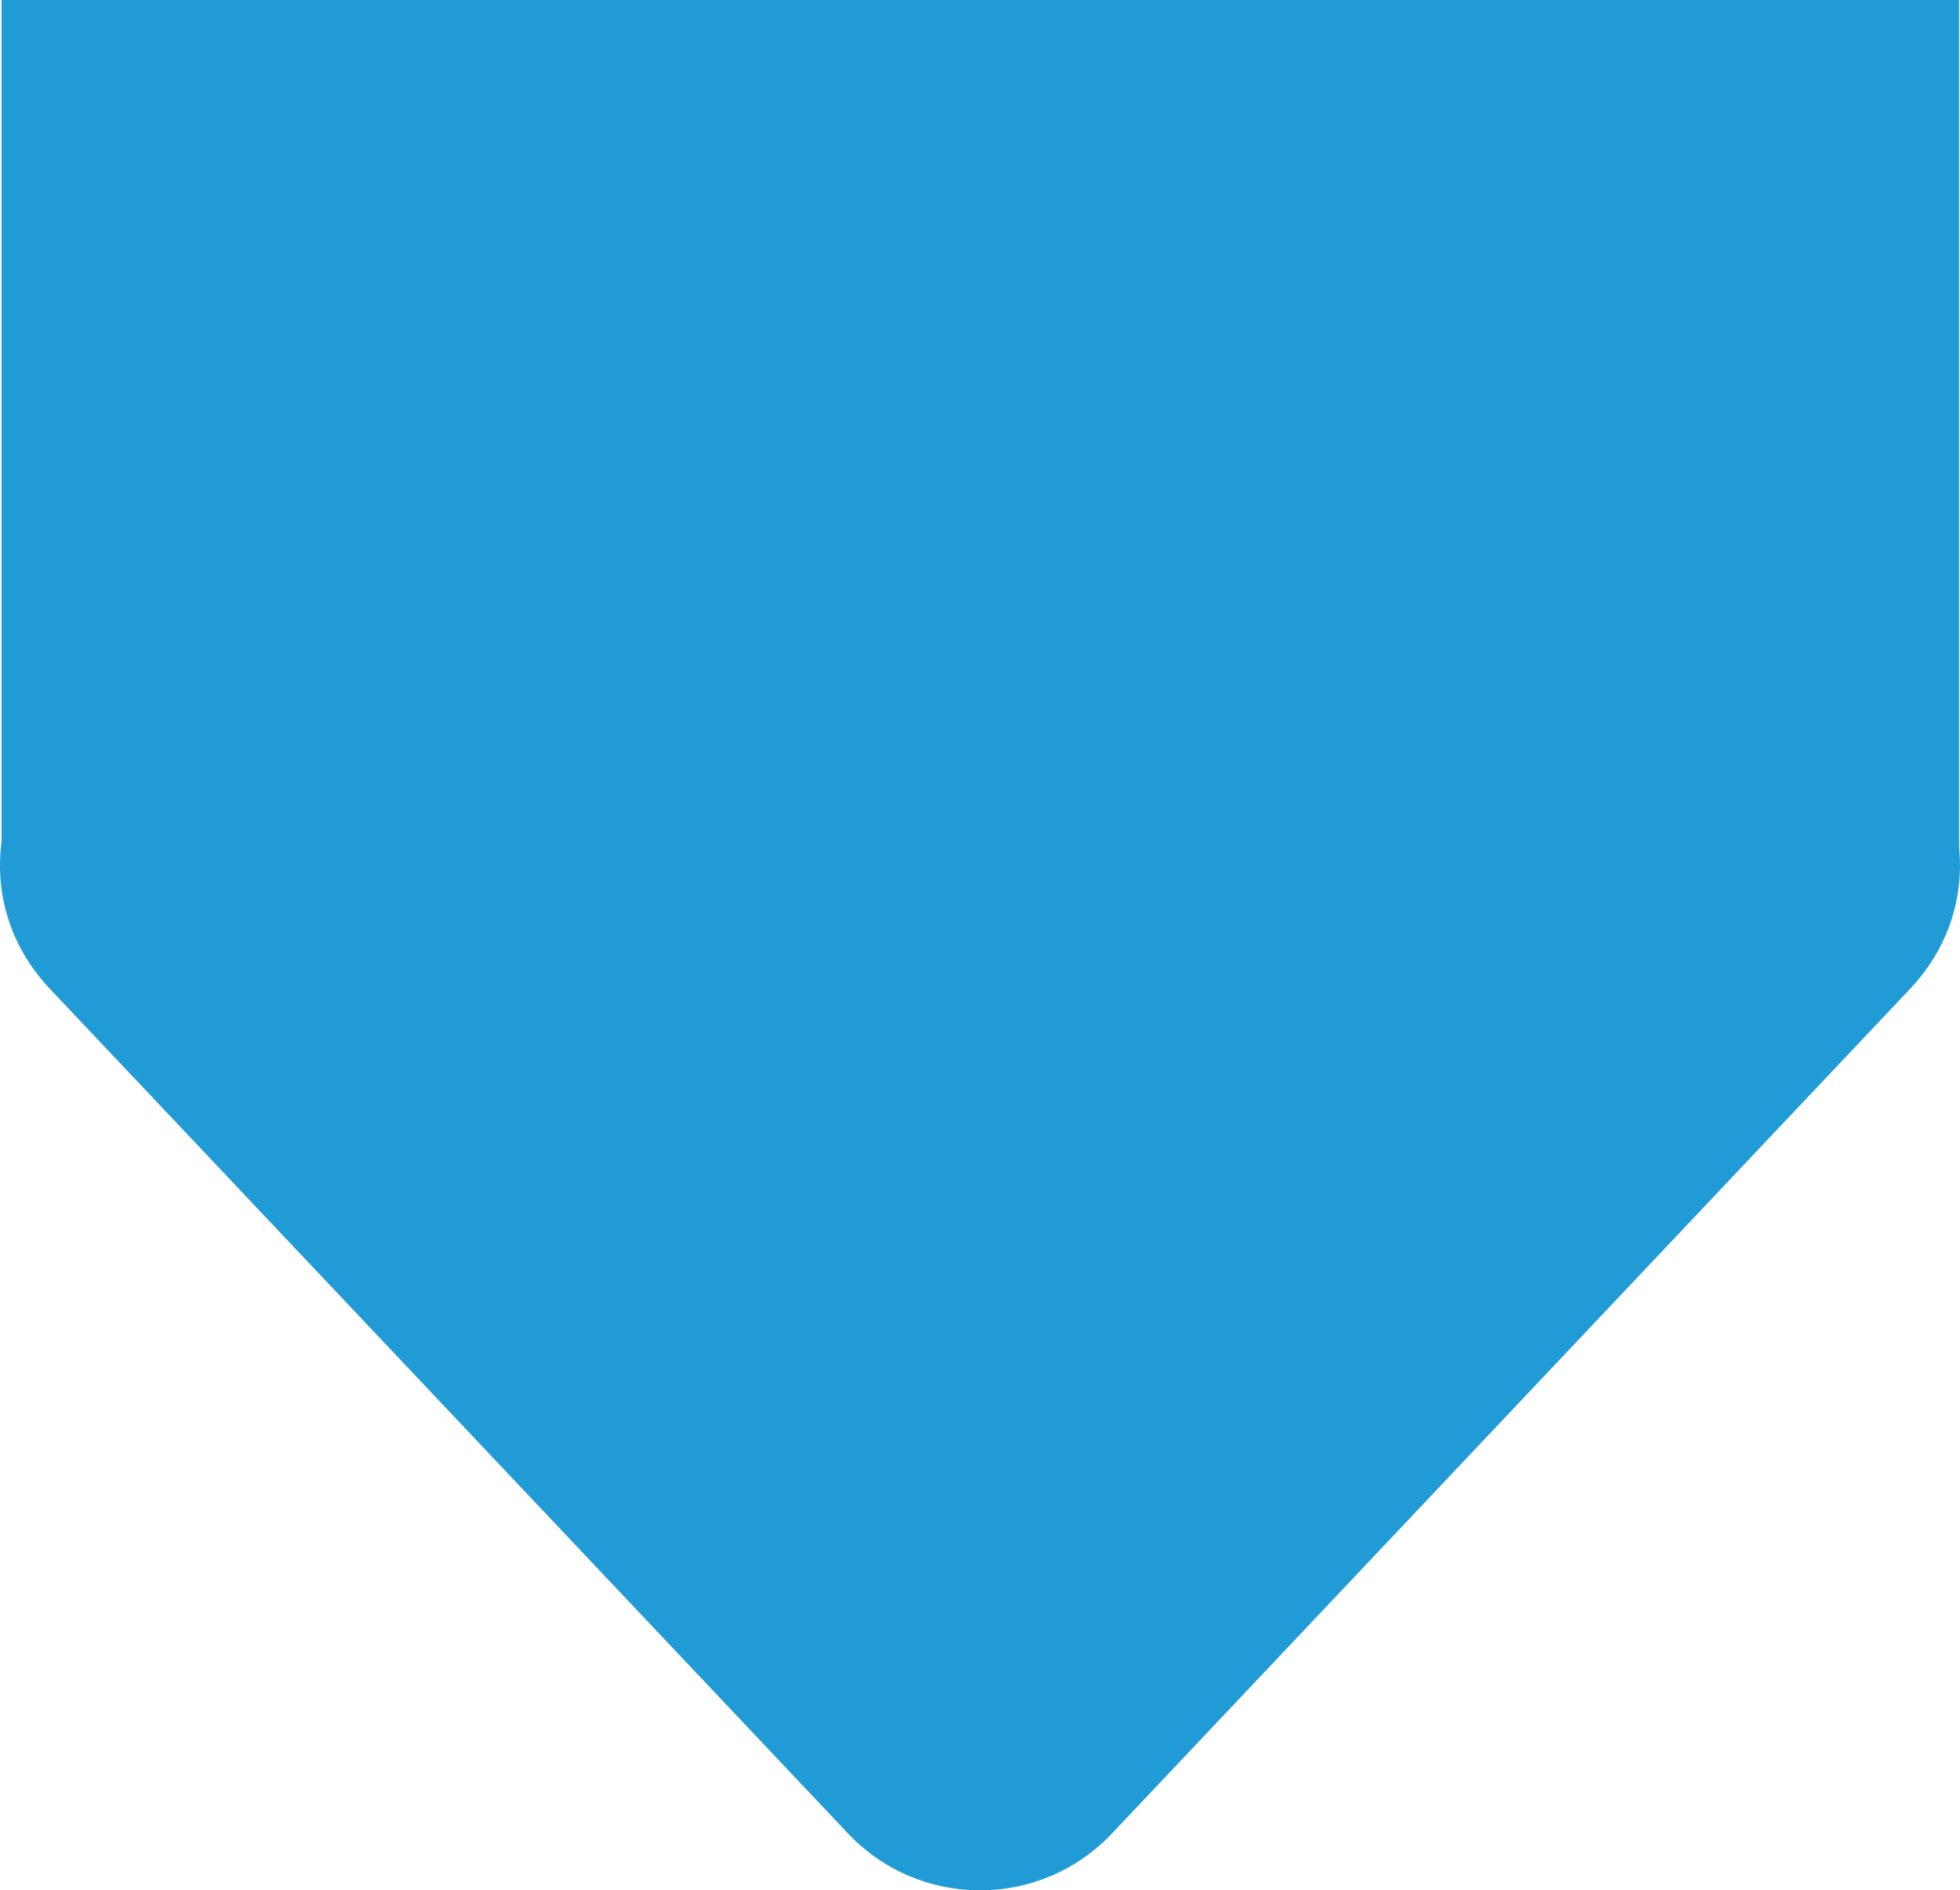 <svg xmlns="http://www.w3.org/2000/svg" fill="none" viewBox="0.68 0 744.92 718.53">
	<path d="M423.291 696.918C396.063 725.734 350.21 725.734 322.982 696.918L19.662 375.887C-21.911 331.887 9.282 259.5 69.816 259.5L676.457 259.5C736.991 259.5 768.184 331.887 726.611 375.887L423.291 696.918Z" fill="#209BD6" />
	<rect x="1.273" width="744" height="327" fill="#209BD6" />
</svg>
